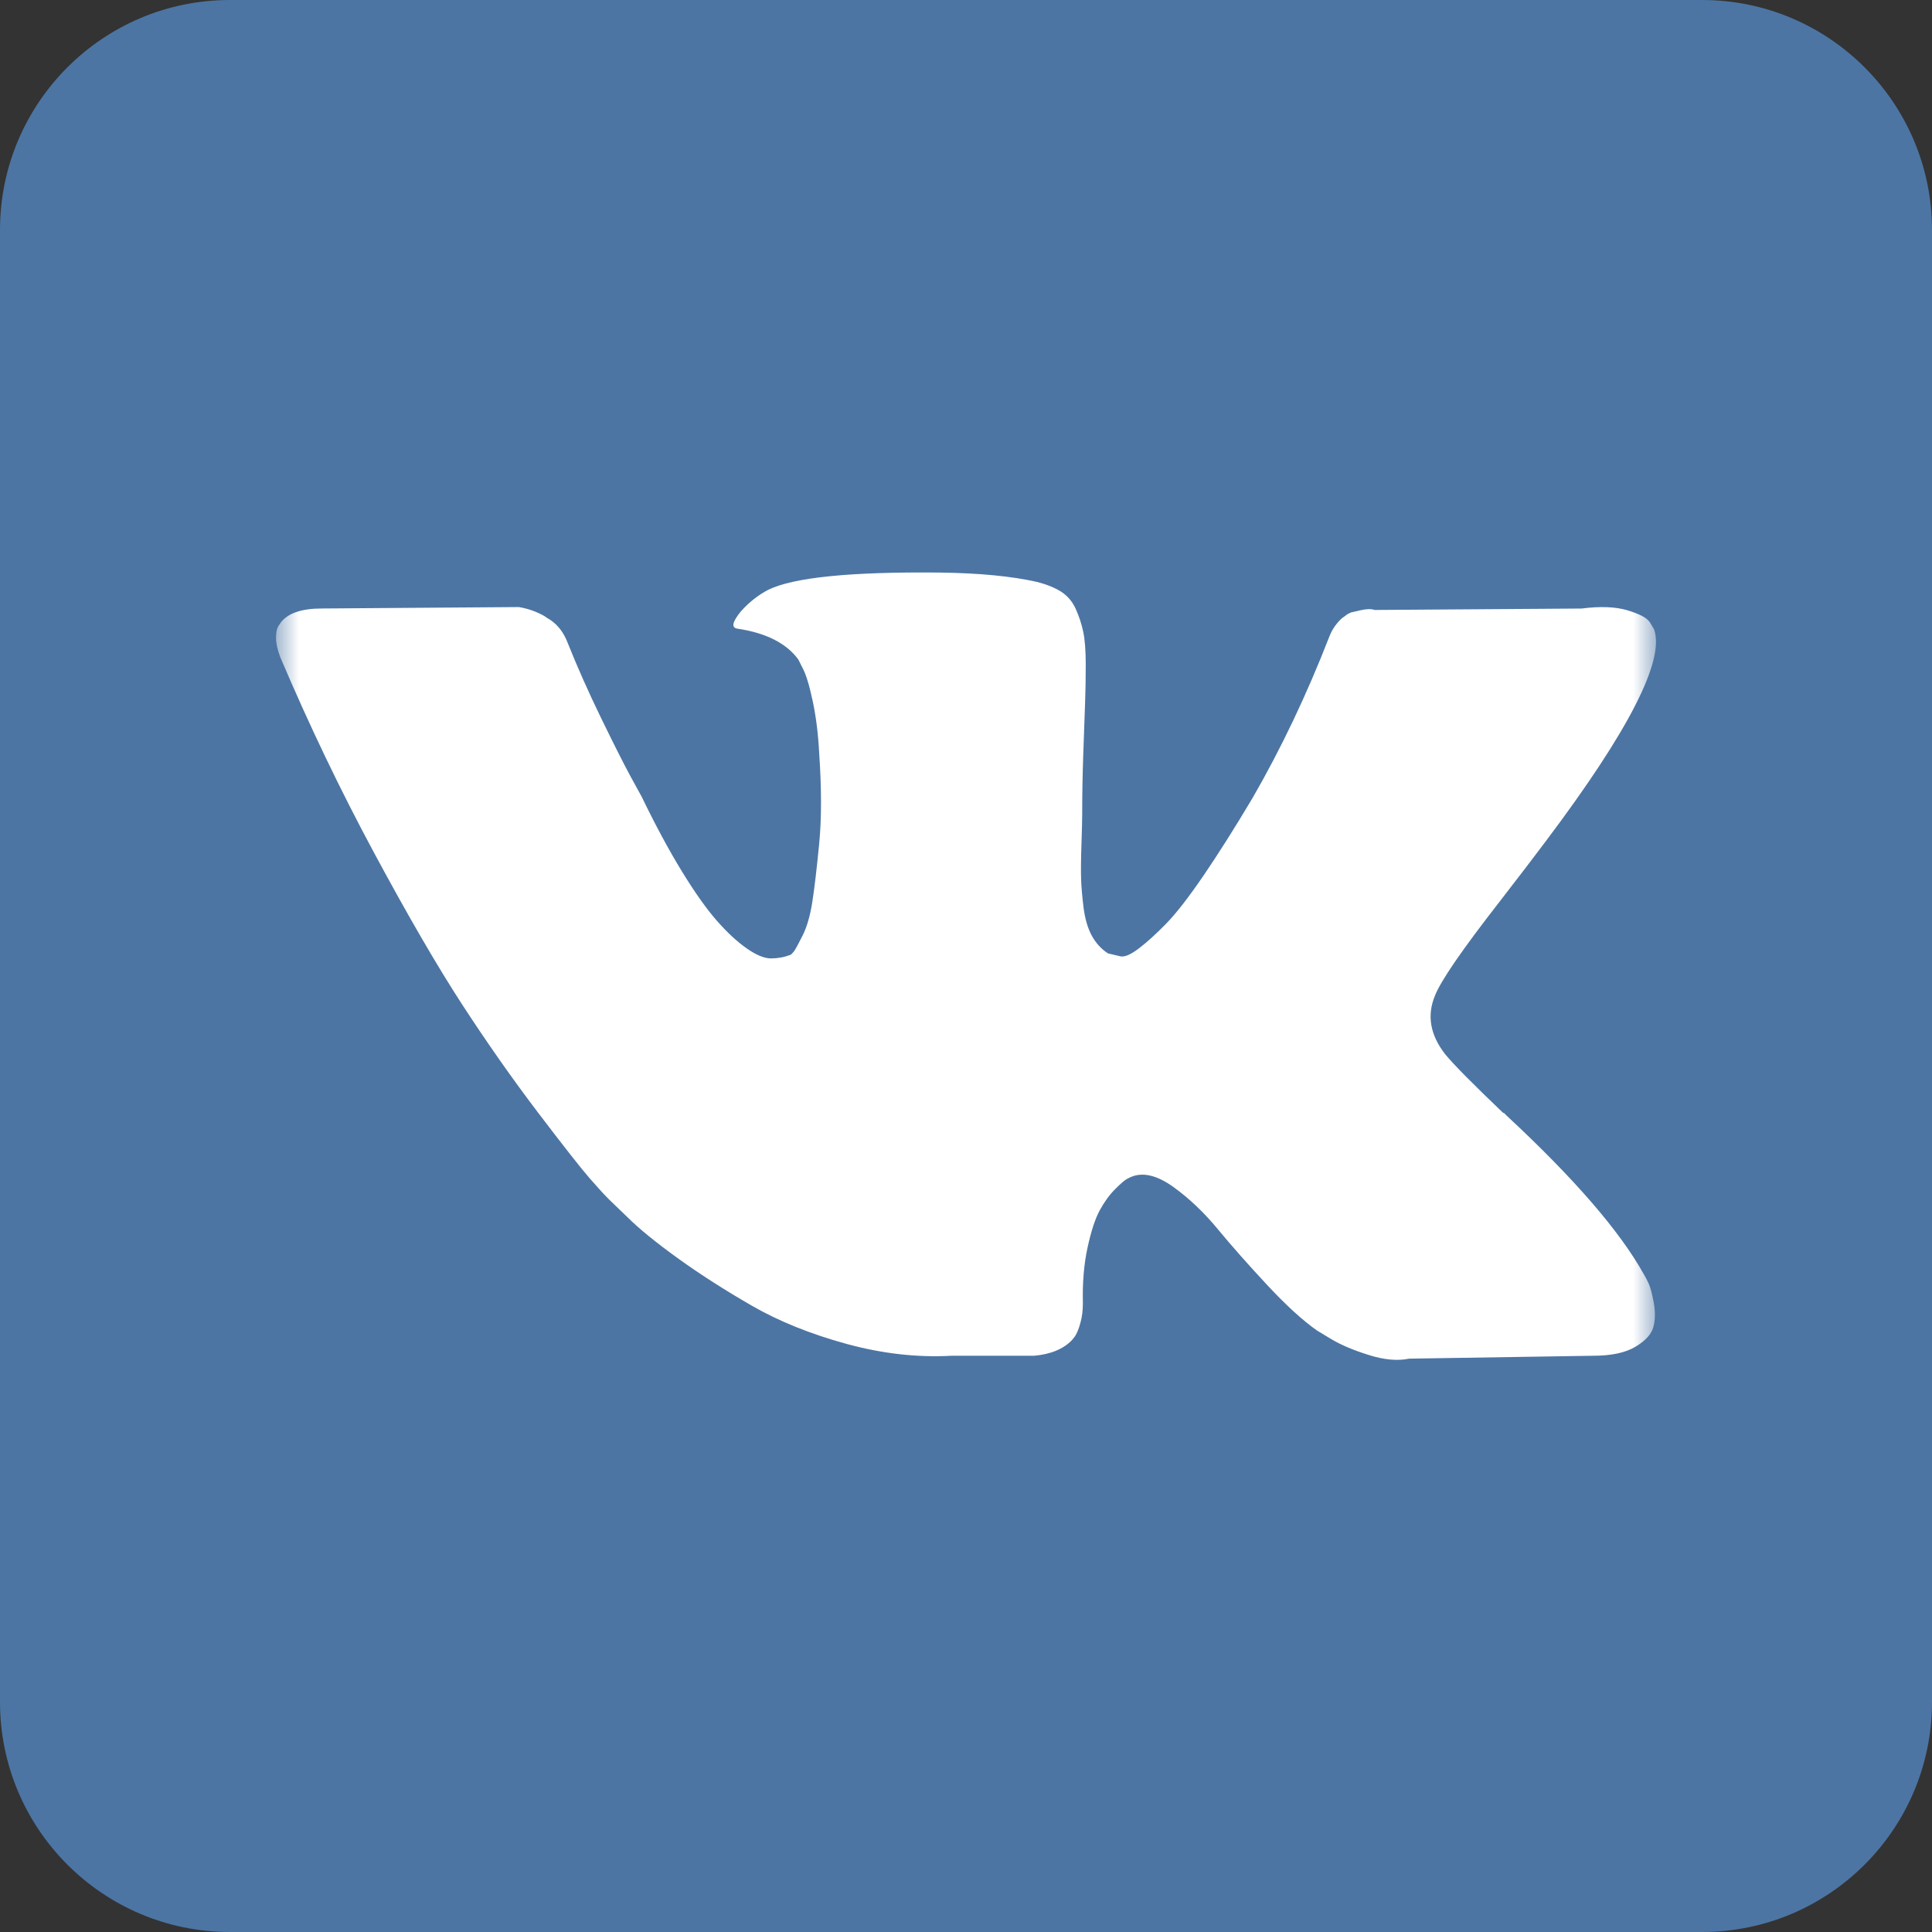 <?xml version="1.0" encoding="UTF-8"?> <svg xmlns="http://www.w3.org/2000/svg" width="42" height="42" viewBox="0 0 42 42" fill="none"><rect x="0" y="0" width="42" height="42" fill="#333333" stroke="none"/><g clip-path="url(#clip0_1316_271)"><path d="M37 0H5C2.239 0 0 2.239 0 5V37C0 39.761 2.239 42 5 42H37C39.761 42 42 39.761 42 37V5C42 2.239 39.761 0 37 0Z" fill="#4C75A3"></path><mask id="mask0_1316_271" style="mask-type:luminance" maskUnits="userSpaceOnUse" x="6" y="6" width="30" height="30"><path d="M36 6H6V36H36V6Z" fill="white"></path></mask><g mask="url(#mask0_1316_271)"><path d="M35.841 27.903C35.805 27.825 35.771 27.76 35.739 27.708C35.219 26.77 34.224 25.62 32.756 24.256L32.725 24.224L32.709 24.209L32.694 24.194H32.678C32.012 23.558 31.59 23.131 31.413 22.913C31.09 22.496 31.017 22.074 31.194 21.647C31.319 21.324 31.788 20.643 32.6 19.601C33.027 19.049 33.365 18.607 33.615 18.273C35.416 15.878 36.197 14.348 35.958 13.681L35.865 13.525C35.802 13.432 35.641 13.346 35.381 13.268C35.12 13.19 34.787 13.177 34.381 13.229L29.883 13.26C29.81 13.234 29.706 13.236 29.57 13.268C29.435 13.299 29.367 13.315 29.367 13.315L29.289 13.354L29.227 13.401C29.174 13.432 29.117 13.487 29.055 13.565C28.992 13.643 28.94 13.734 28.899 13.838C28.409 15.098 27.852 16.27 27.227 17.352C26.842 17.998 26.488 18.558 26.165 19.032C25.842 19.505 25.571 19.854 25.353 20.078C25.134 20.302 24.937 20.481 24.759 20.617C24.582 20.752 24.447 20.81 24.353 20.789C24.259 20.768 24.171 20.747 24.087 20.726C23.942 20.632 23.825 20.505 23.736 20.343C23.648 20.182 23.588 19.979 23.556 19.734C23.526 19.489 23.507 19.279 23.502 19.102C23.497 18.925 23.499 18.675 23.51 18.352C23.521 18.029 23.526 17.81 23.526 17.696C23.526 17.3 23.533 16.87 23.549 16.407C23.564 15.944 23.577 15.577 23.588 15.306C23.598 15.035 23.603 14.749 23.603 14.447C23.603 14.145 23.585 13.908 23.549 13.736C23.513 13.565 23.458 13.398 23.385 13.236C23.312 13.075 23.205 12.95 23.065 12.861C22.924 12.773 22.75 12.703 22.542 12.65C21.99 12.526 21.287 12.458 20.433 12.447C18.496 12.427 17.252 12.552 16.7 12.822C16.481 12.937 16.283 13.093 16.106 13.291C15.919 13.52 15.893 13.645 16.028 13.666C16.653 13.759 17.095 13.983 17.355 14.337L17.449 14.525C17.522 14.66 17.595 14.9 17.668 15.243C17.741 15.587 17.788 15.967 17.809 16.383C17.861 17.144 17.861 17.794 17.809 18.336C17.756 18.878 17.707 19.299 17.66 19.601C17.613 19.903 17.543 20.148 17.449 20.335C17.355 20.523 17.293 20.637 17.262 20.679C17.231 20.72 17.204 20.747 17.184 20.757C17.049 20.809 16.908 20.835 16.762 20.835C16.616 20.835 16.439 20.762 16.231 20.616C16.023 20.471 15.807 20.27 15.583 20.015C15.359 19.76 15.106 19.403 14.825 18.945C14.544 18.487 14.252 17.945 13.95 17.321L13.701 16.867C13.544 16.576 13.331 16.152 13.06 15.595C12.789 15.037 12.55 14.498 12.342 13.978C12.259 13.759 12.134 13.593 11.967 13.478L11.889 13.431C11.837 13.389 11.753 13.345 11.639 13.298C11.524 13.251 11.405 13.218 11.28 13.197L7 13.228C6.563 13.228 6.266 13.327 6.11 13.525L6.047 13.618C6.016 13.671 6 13.754 6 13.868C6 13.983 6.031 14.124 6.094 14.29C6.719 15.758 7.398 17.175 8.132 18.539C8.866 19.903 9.504 21.002 10.045 21.834C10.587 22.667 11.139 23.454 11.701 24.193C12.263 24.932 12.636 25.406 12.818 25.614C13 25.823 13.143 25.979 13.248 26.083L13.638 26.458C13.888 26.708 14.255 27.007 14.739 27.356C15.223 27.705 15.76 28.048 16.348 28.387C16.936 28.725 17.621 29.001 18.402 29.215C19.183 29.428 19.943 29.514 20.683 29.473H22.479C22.843 29.441 23.119 29.326 23.307 29.129L23.369 29.05C23.411 28.988 23.45 28.892 23.486 28.762C23.523 28.632 23.541 28.488 23.541 28.332C23.53 27.885 23.564 27.481 23.642 27.122C23.72 26.763 23.809 26.492 23.908 26.31C24.007 26.128 24.119 25.974 24.244 25.849C24.368 25.724 24.457 25.649 24.51 25.623C24.561 25.596 24.603 25.579 24.634 25.568C24.884 25.485 25.178 25.565 25.517 25.81C25.855 26.055 26.173 26.357 26.47 26.716C26.767 27.076 27.123 27.479 27.54 27.927C27.956 28.375 28.321 28.707 28.633 28.926L28.945 29.114C29.154 29.239 29.425 29.353 29.758 29.457C30.09 29.562 30.382 29.588 30.632 29.536L34.631 29.473C35.026 29.473 35.334 29.408 35.552 29.278C35.771 29.148 35.901 29.004 35.943 28.848C35.985 28.692 35.987 28.515 35.951 28.317C35.914 28.119 35.877 27.981 35.841 27.903Z" fill="white"></path></g></g><defs><clipPath id="clip0_1316_271"><rect width="42" height="42" fill="white"></rect></clipPath></defs></svg> 